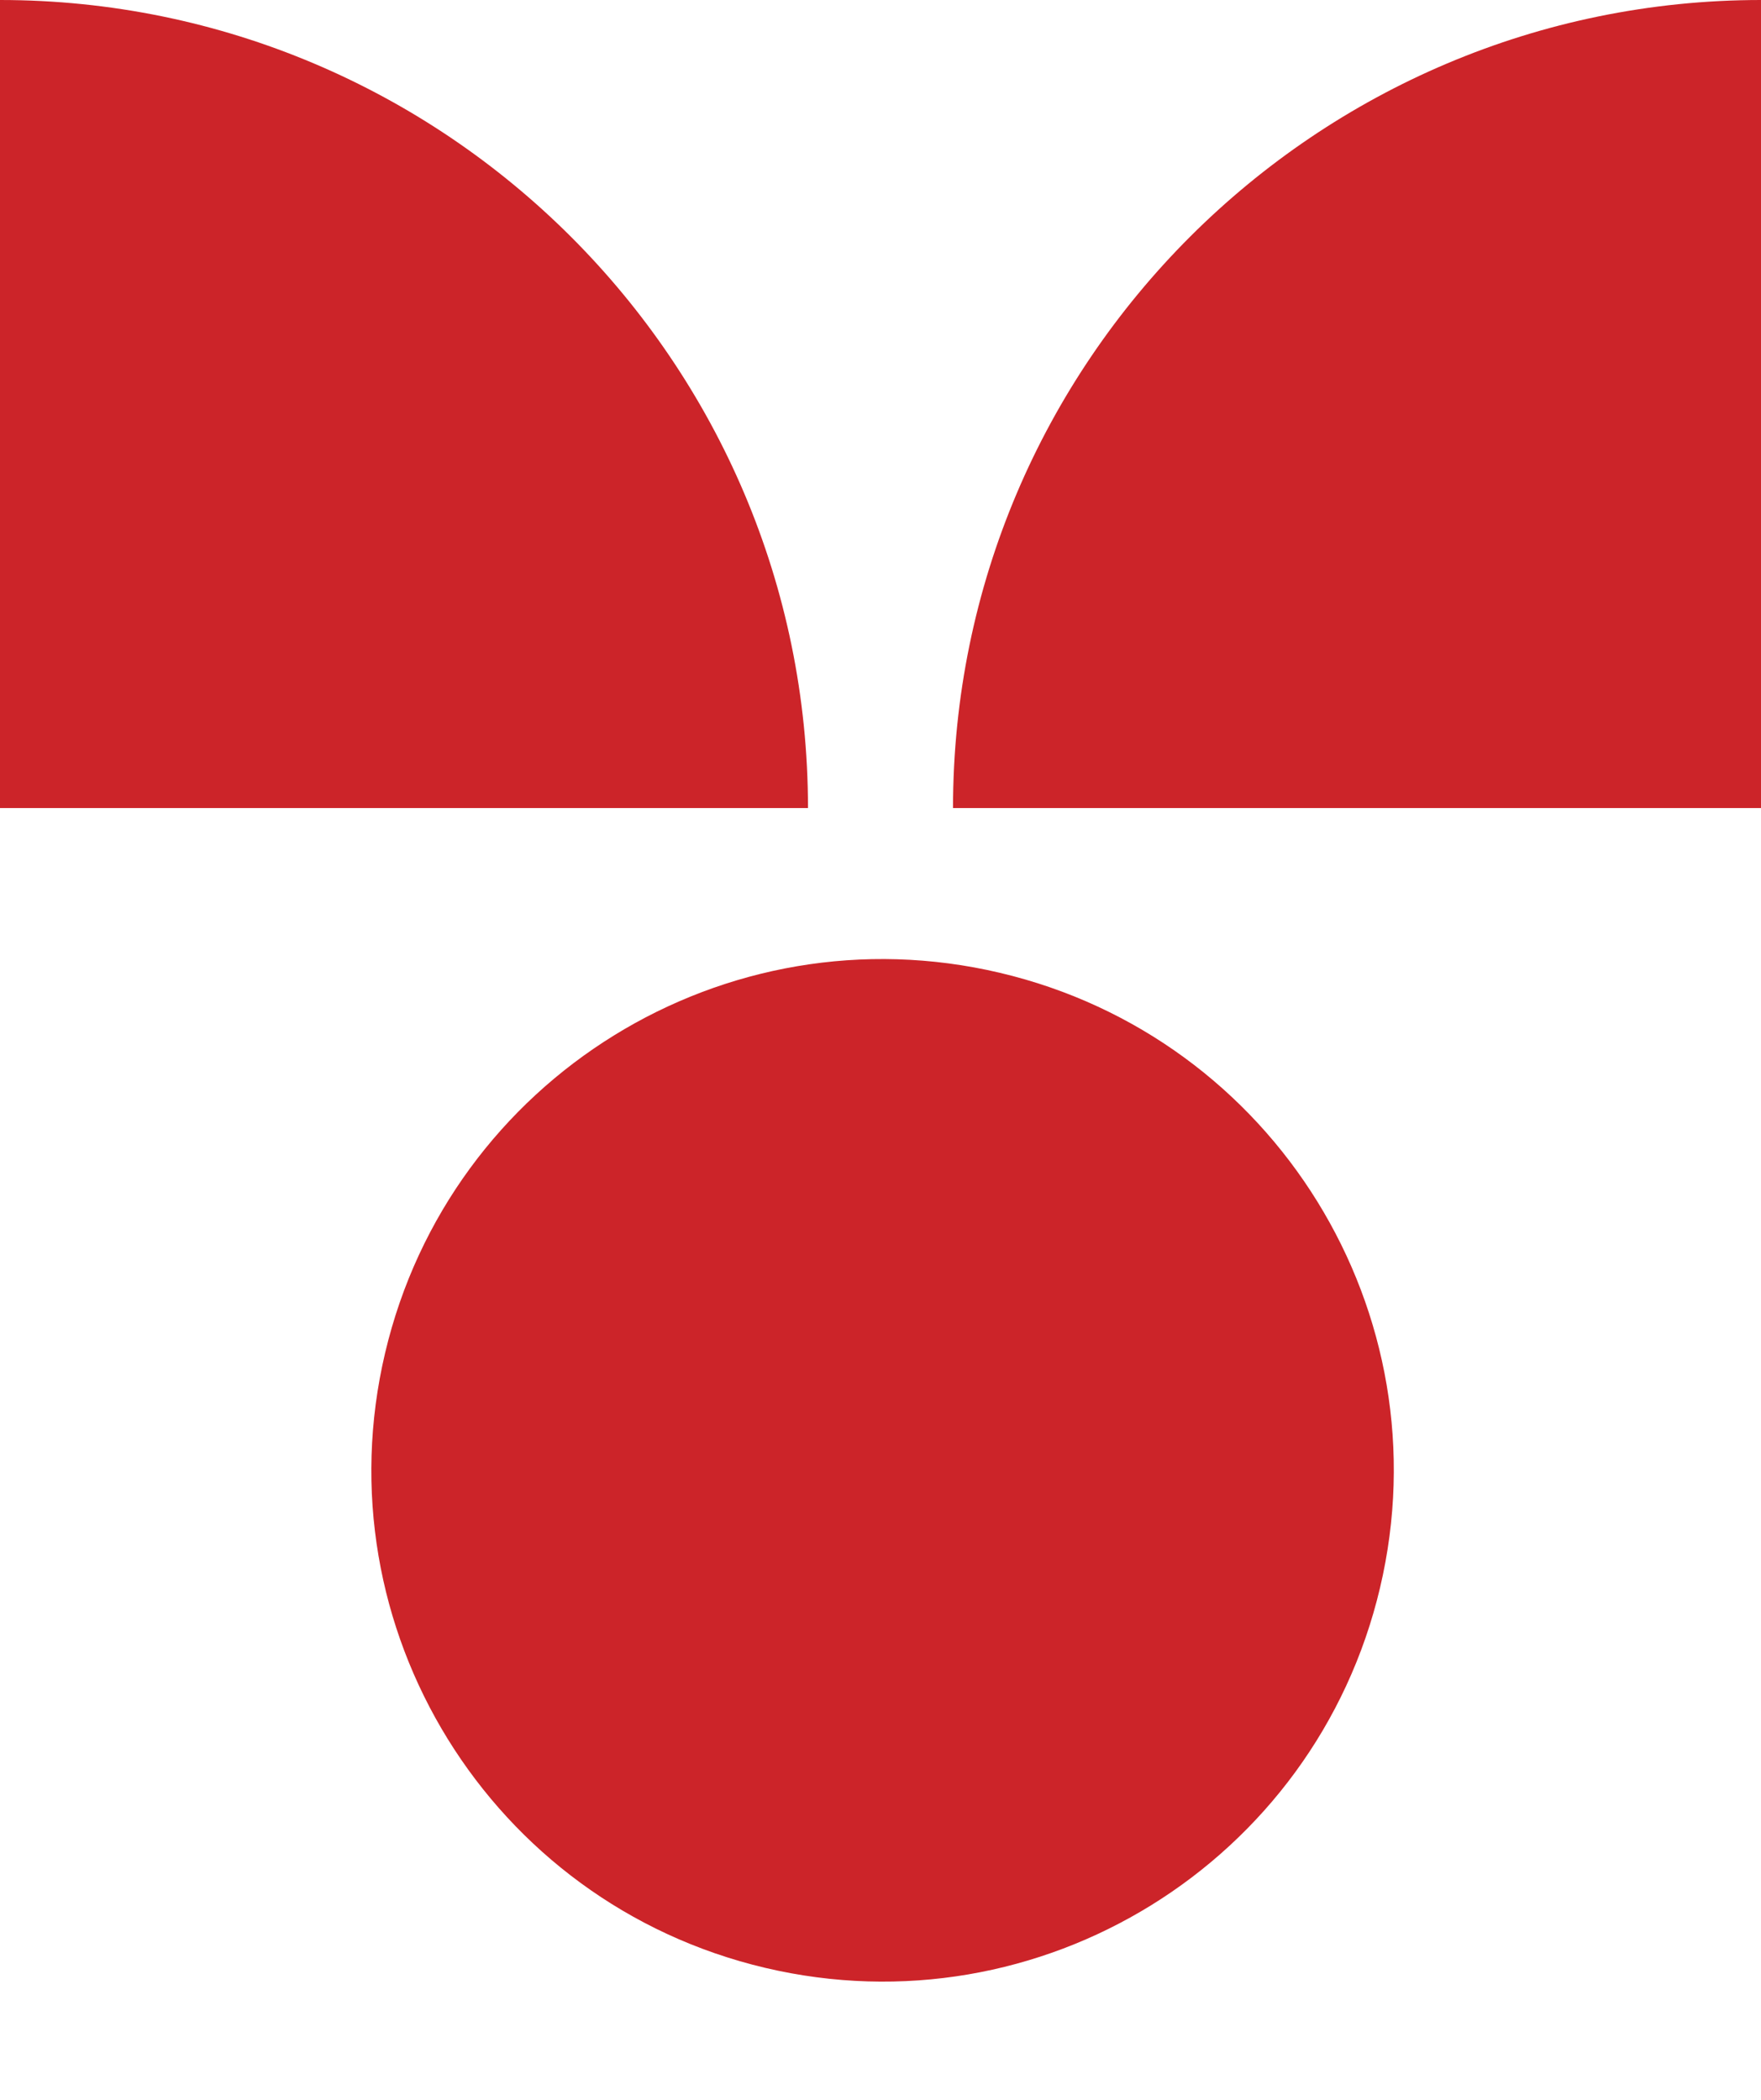 <svg xmlns="http://www.w3.org/2000/svg" width="78" height="93" fill="none"><path fill="#CC2429" d="M61.126 70.32c2.872-12.169-4.665-24.362-16.834-27.234-12.169-2.872-24.362 4.664-27.234 16.833-2.872 12.17 4.664 24.362 16.833 27.235 12.17 2.872 24.363-4.665 27.235-16.834ZM35.788 35.788C35.788 16.022 19.71 0 0 0v35.788h35.788Zm6.424 0C42.212 16.022 58.29 0 78 0v35.788H42.212Z"/></svg>